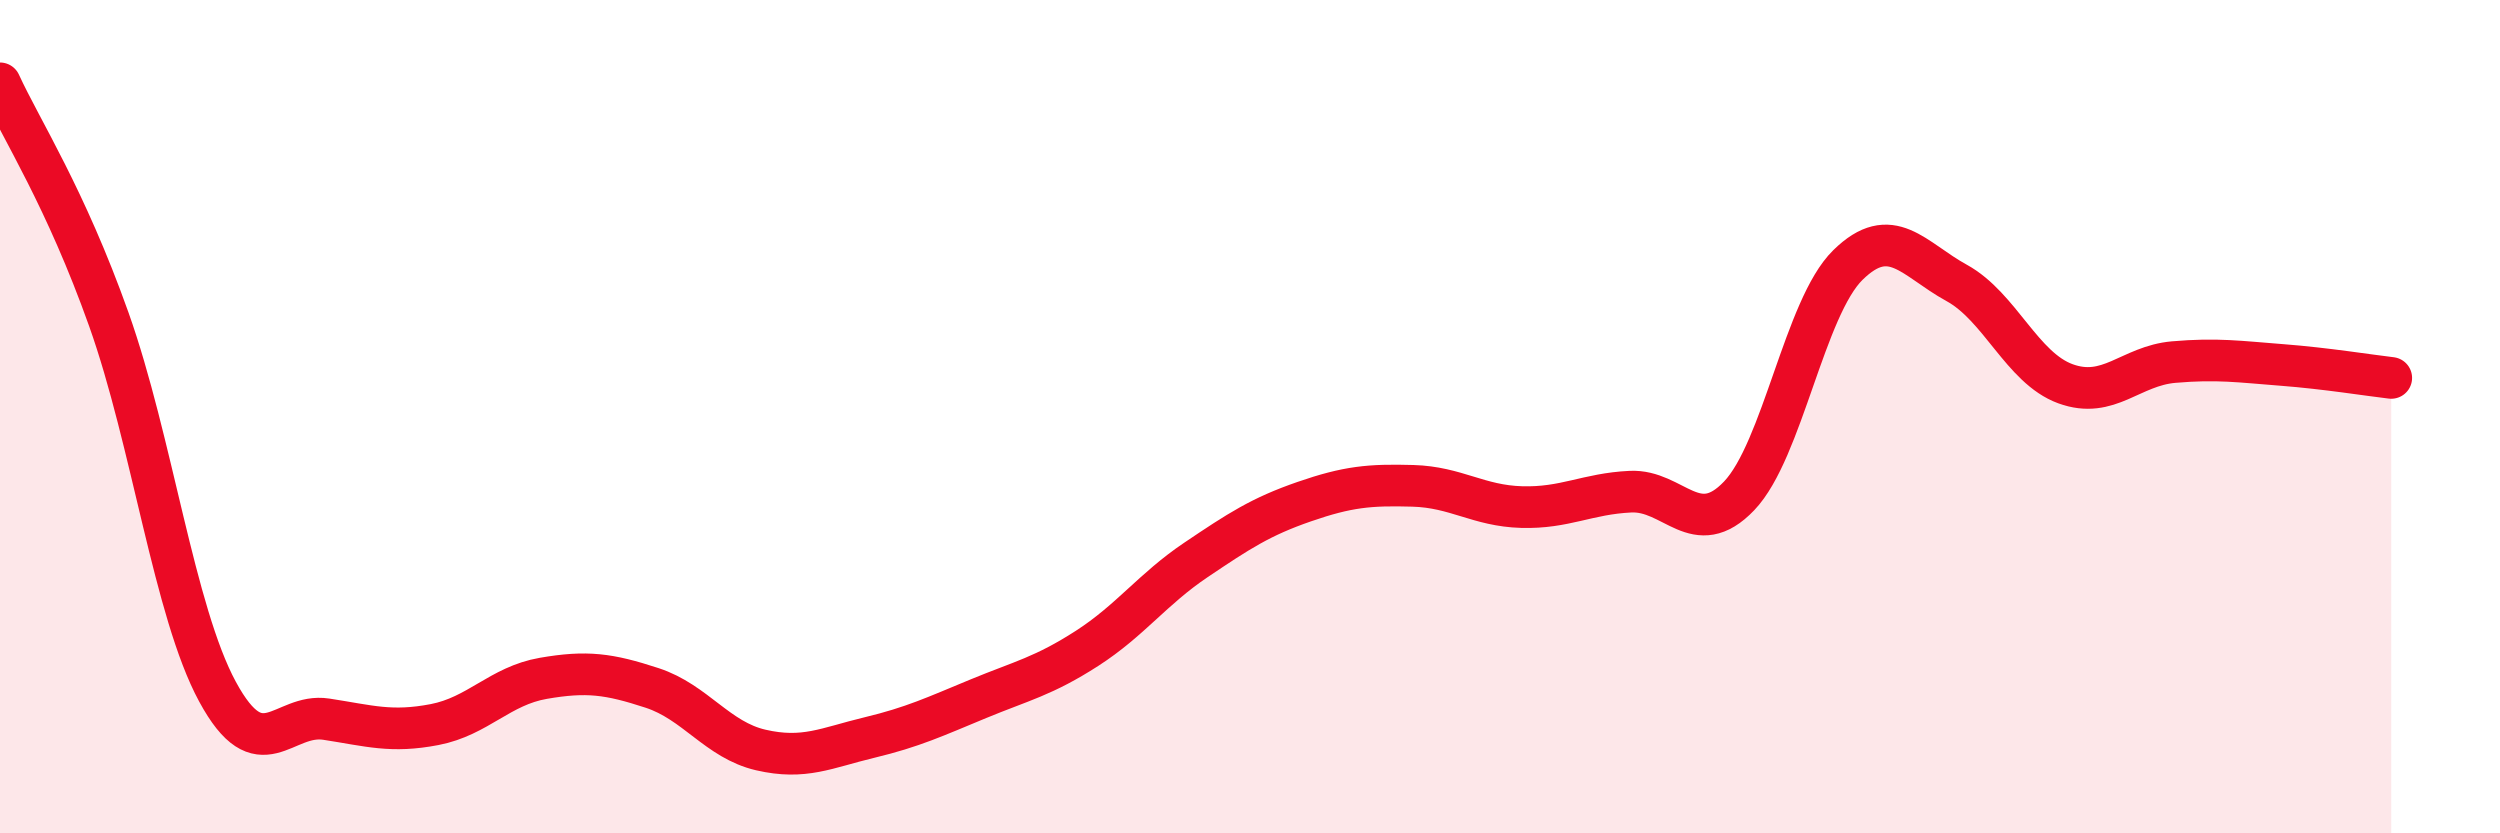 
    <svg width="60" height="20" viewBox="0 0 60 20" xmlns="http://www.w3.org/2000/svg">
      <path
        d="M 0,2 C 0.52,3.13 1.57,4.74 2.61,7.66 C 3.65,10.58 4.18,14.68 5.22,16.6 C 6.26,18.52 6.79,17.1 7.83,17.26 C 8.87,17.42 9.39,17.59 10.43,17.39 C 11.47,17.19 12,16.46 13.04,16.28 C 14.08,16.1 14.61,16.17 15.65,16.51 C 16.69,16.85 17.22,17.76 18.26,18 C 19.3,18.24 19.83,17.95 20.87,17.7 C 21.91,17.45 22.44,17.2 23.48,16.77 C 24.52,16.34 25.05,16.23 26.09,15.56 C 27.13,14.89 27.66,14.14 28.7,13.44 C 29.74,12.74 30.26,12.4 31.3,12.04 C 32.34,11.68 32.87,11.63 33.91,11.66 C 34.95,11.69 35.48,12.14 36.52,12.17 C 37.56,12.2 38.09,11.85 39.13,11.8 C 40.17,11.75 40.7,12.99 41.74,11.9 C 42.78,10.81 43.31,7.38 44.35,6.36 C 45.39,5.34 45.92,6.22 46.96,6.79 C 48,7.36 48.53,8.83 49.57,9.21 C 50.61,9.59 51.13,8.78 52.17,8.69 C 53.21,8.6 53.74,8.68 54.78,8.76 C 55.82,8.84 56.87,9.01 57.39,9.07L57.39 20L0 20Z"
        fill="#EB0A25"
        opacity="0.1"
        stroke-linecap="round"
        stroke-linejoin="round"
      />
      <path
        d="M 0,2 C 0.52,3.13 1.57,4.74 2.61,7.66 C 3.65,10.58 4.18,14.68 5.22,16.6 C 6.26,18.52 6.79,17.1 7.83,17.26 C 8.87,17.42 9.39,17.59 10.43,17.39 C 11.47,17.19 12,16.46 13.04,16.28 C 14.08,16.1 14.61,16.17 15.65,16.51 C 16.69,16.85 17.22,17.76 18.26,18 C 19.3,18.24 19.83,17.95 20.87,17.7 C 21.91,17.45 22.44,17.2 23.48,16.77 C 24.52,16.34 25.05,16.23 26.09,15.56 C 27.13,14.89 27.66,14.14 28.7,13.44 C 29.74,12.74 30.26,12.4 31.3,12.04 C 32.34,11.68 32.87,11.63 33.91,11.66 C 34.95,11.69 35.48,12.14 36.52,12.17 C 37.56,12.2 38.09,11.85 39.13,11.8 C 40.17,11.75 40.7,12.99 41.74,11.9 C 42.78,10.81 43.31,7.38 44.35,6.36 C 45.39,5.34 45.92,6.22 46.96,6.79 C 48,7.36 48.53,8.83 49.57,9.21 C 50.61,9.59 51.13,8.78 52.17,8.69 C 53.21,8.6 53.74,8.68 54.78,8.76 C 55.82,8.84 56.87,9.01 57.39,9.07"
        stroke="#EB0A25"
        stroke-width="1"
        fill="none"
        stroke-linecap="round"
        stroke-linejoin="round"
      />
    </svg>
  